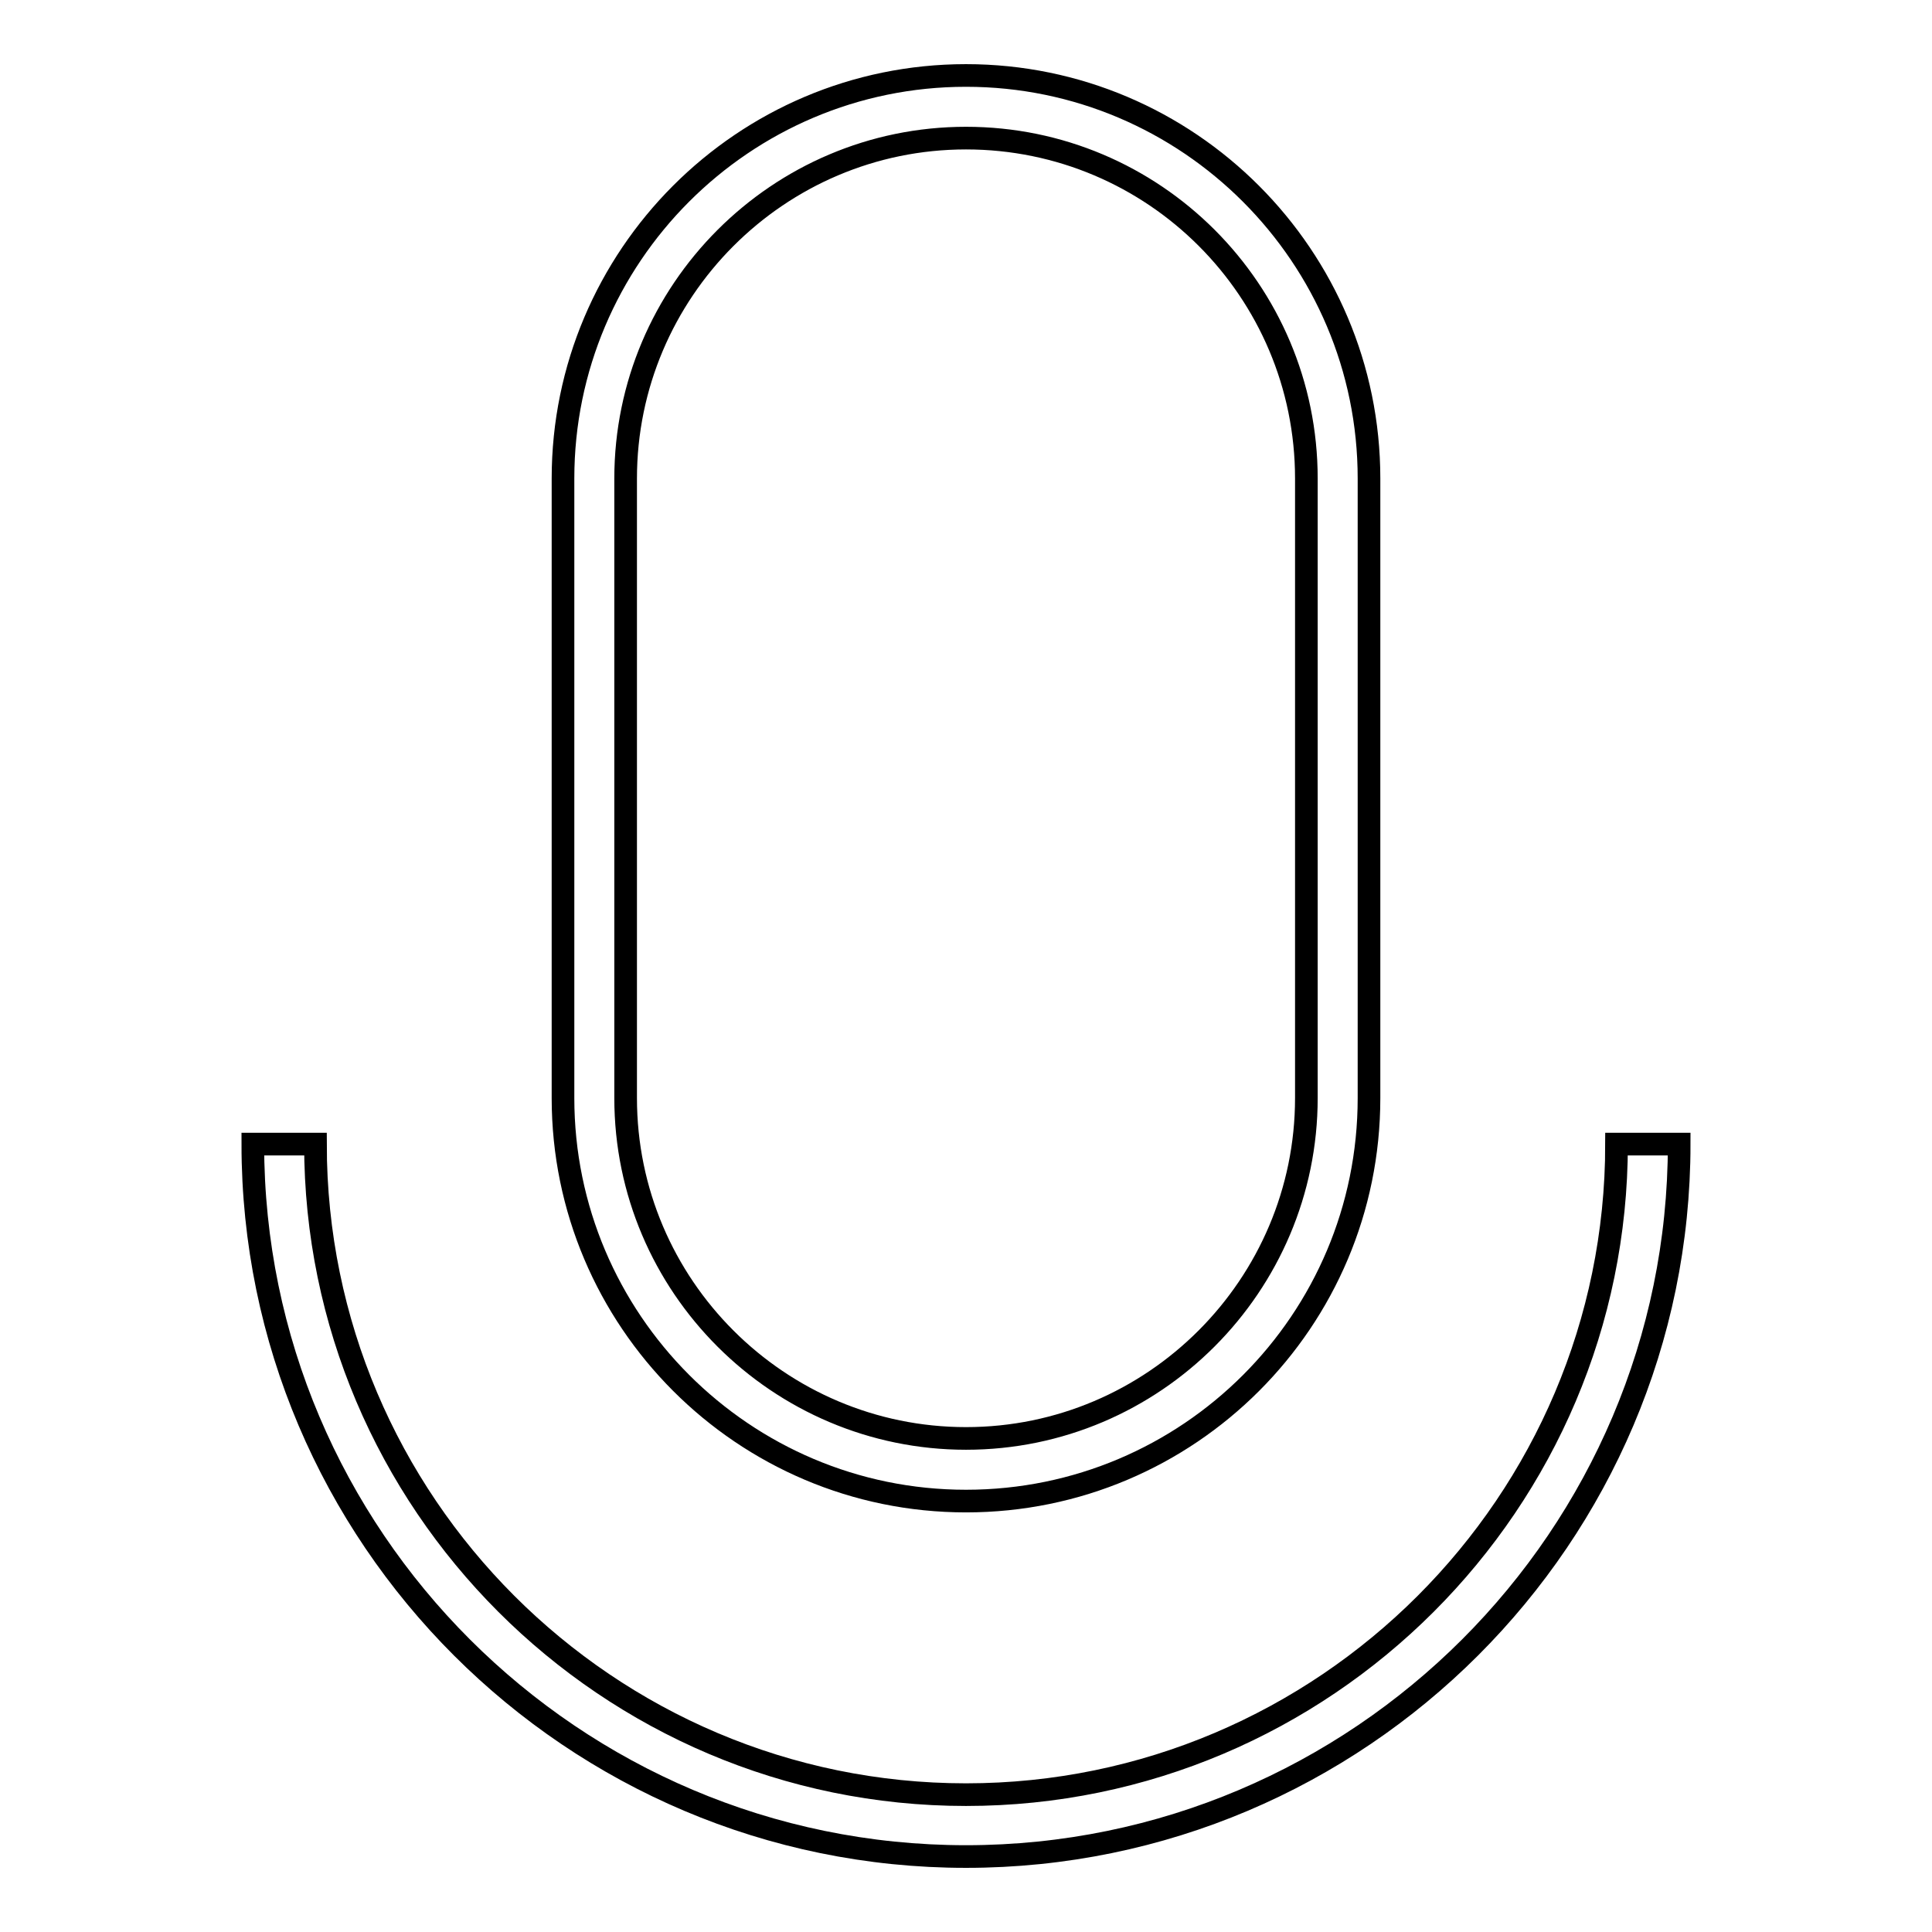 <?xml version="1.0" encoding="utf-8"?>
<!-- Svg Vector Icons : http://www.onlinewebfonts.com/icon -->
<!DOCTYPE svg PUBLIC "-//W3C//DTD SVG 1.1//EN" "http://www.w3.org/Graphics/SVG/1.1/DTD/svg11.dtd">
<svg version="1.1" xmlns="http://www.w3.org/2000/svg" xmlns:xlink="http://www.w3.org/1999/xlink" x="0px" y="0px" viewBox="0 0 256 256" enable-background="new 0 0 256 256" xml:space="preserve">
<g><g><path stroke-width="3" fill-opacity="0" stroke="#000000"  d="M128,198.9c-29.5,0-53.4-24-53.4-53.4V63.4C74.6,34,98.5,10,128,10s53.4,24,53.4,53.4v82.1C181.4,175,157.5,198.9,128,198.9z M128,18.3c-24.9,0-45.1,20.3-45.1,45.1v82.1c0,24.9,20.3,45.1,45.1,45.1c24.9,0,45.1-20.3,45.1-45.1V63.4C173.1,38.5,152.9,18.3,128,18.3z"/><path stroke-width="3" fill-opacity="0" stroke="#000000"  d="M128,246c-52.1,0-94.5-42.4-94.5-94.4h8.3c0,47.5,38.7,86.2,86.2,86.2c47.5,0,86.2-38.7,86.2-86.2h8.3C222.5,203.6,180.1,246,128,246z"/></g></g>
</svg>